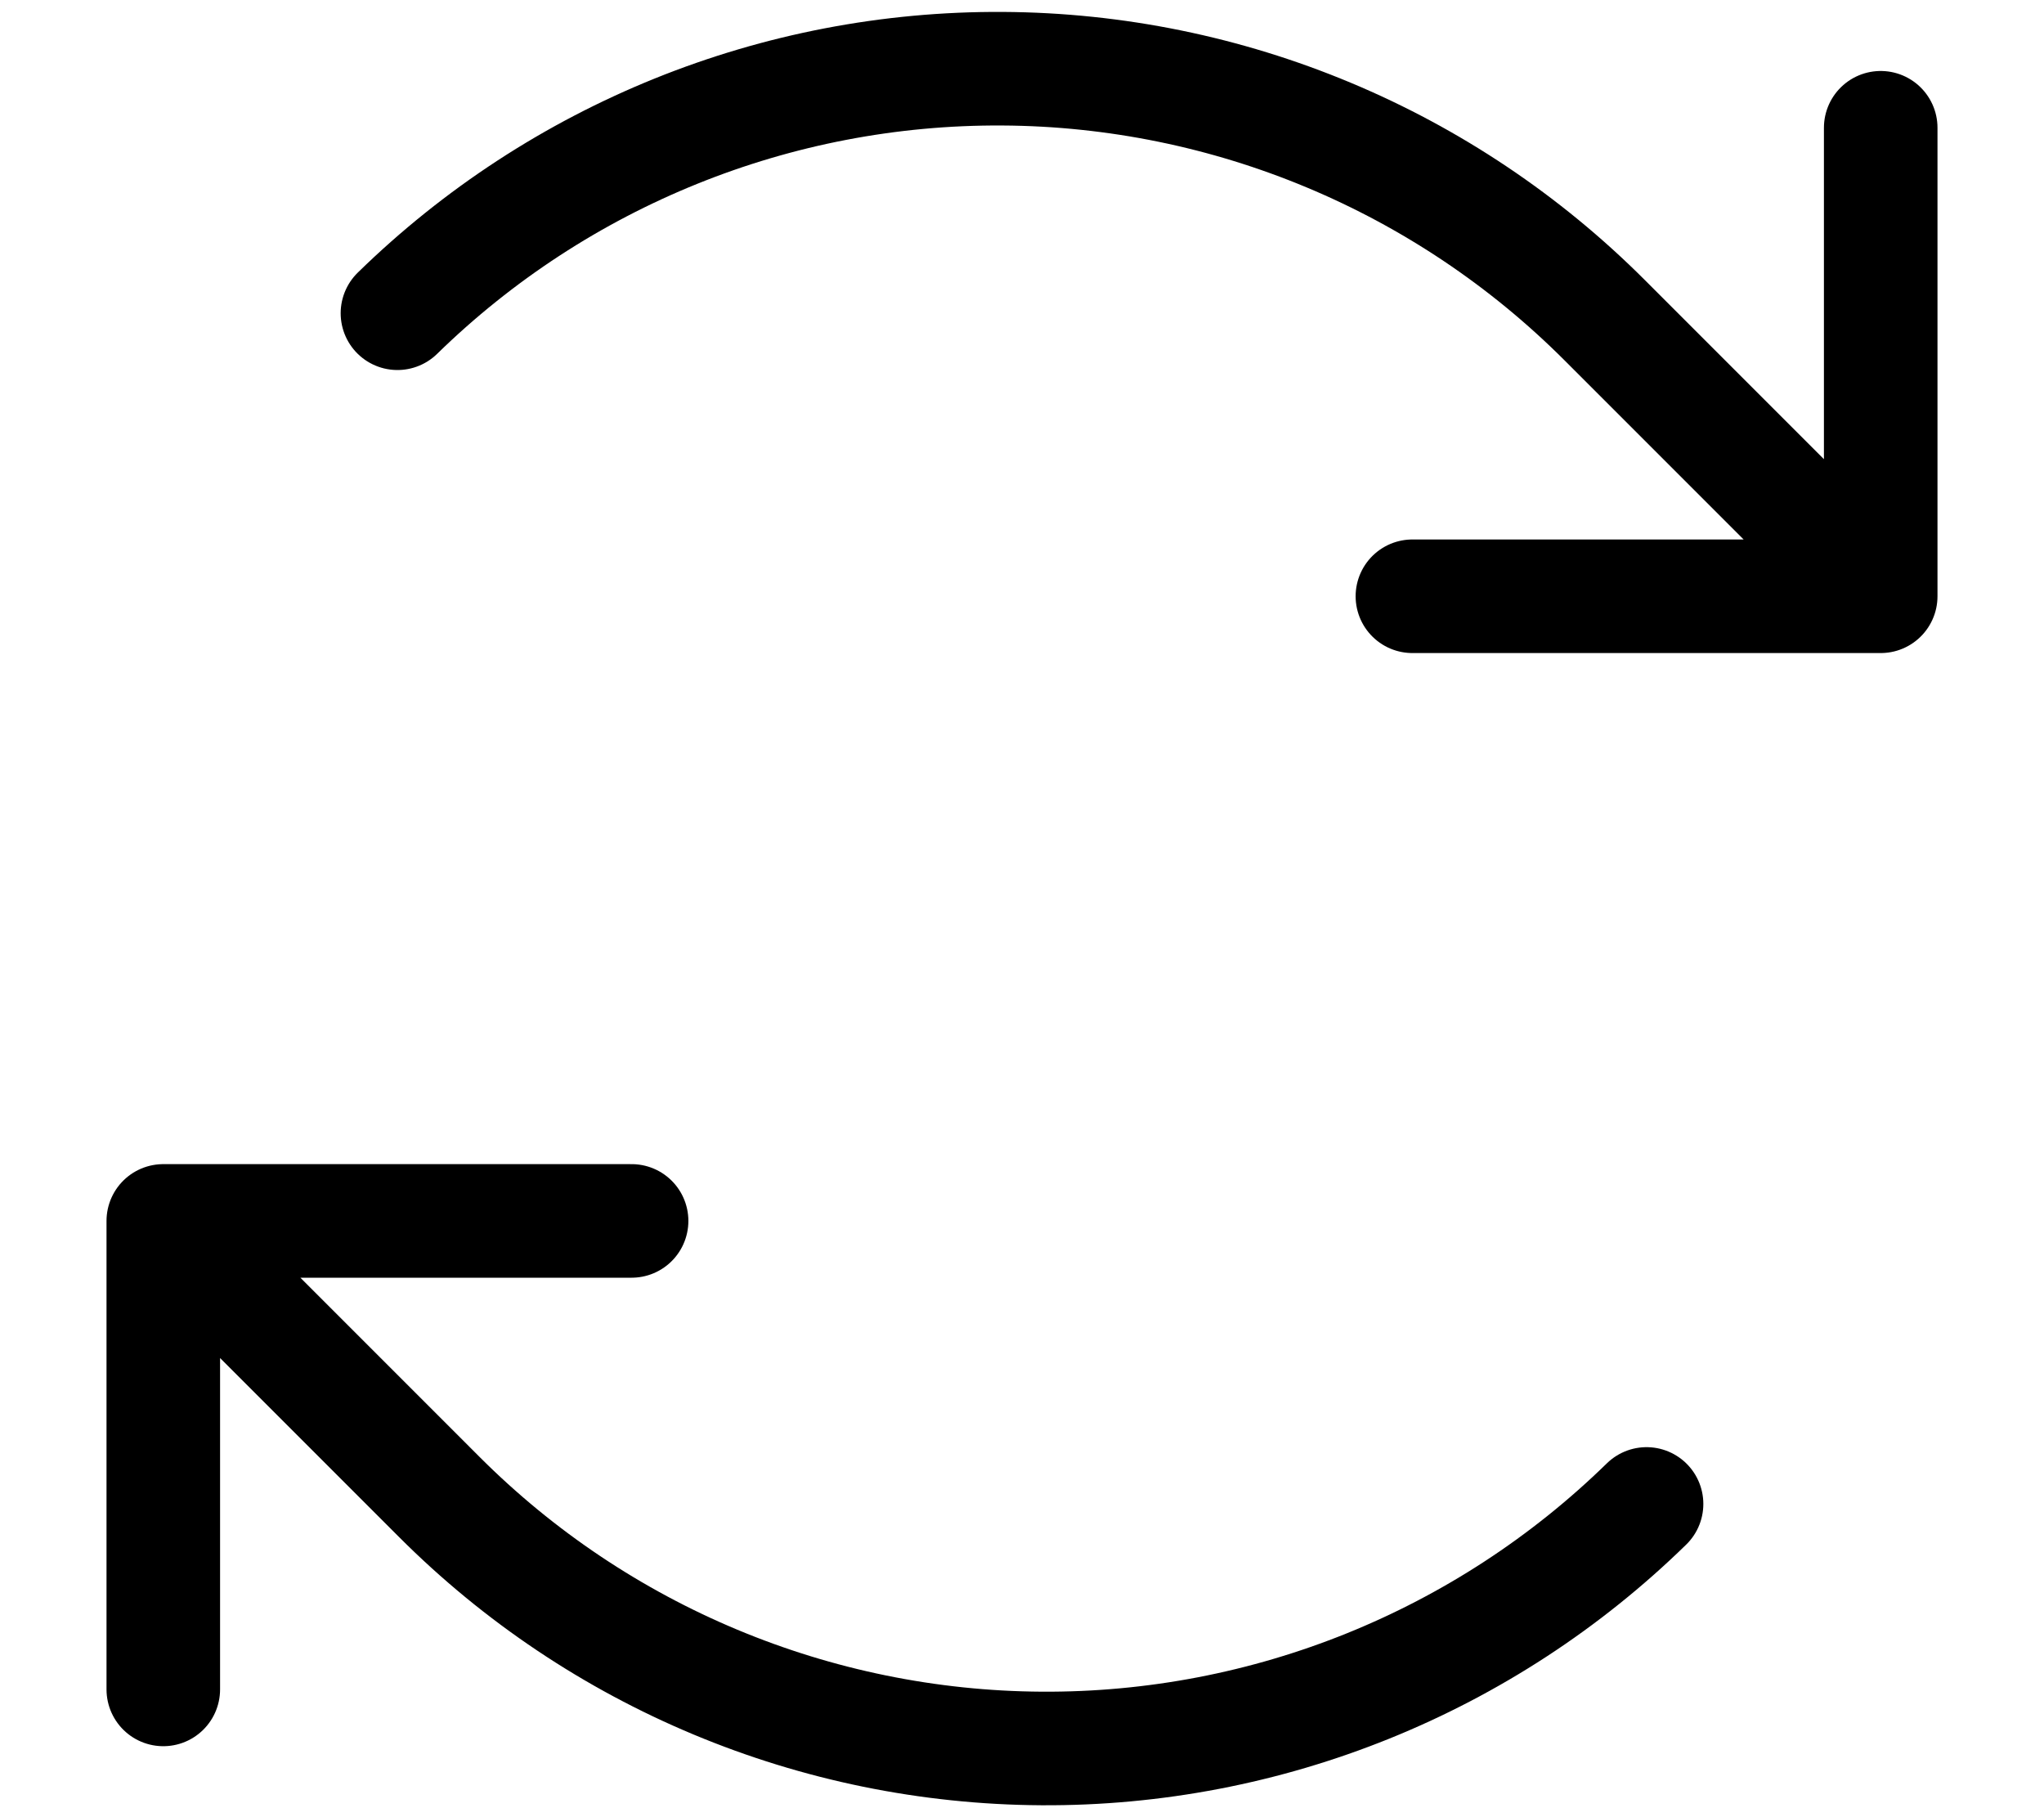 <svg xmlns="http://www.w3.org/2000/svg" fill="none" viewBox="0 0 18 16" height="16" width="18">
<path stroke-linejoin="round" stroke-linecap="round" stroke="black" d="M12.438 5.25H16.562M16.562 5.25V1.125M16.562 5.25L14.132 2.82C12.725 1.412 10.819 0.616 8.829 0.605C6.838 0.593 4.924 1.367 3.5 2.758M5.562 10.75H1.438M1.438 10.75V14.875M1.438 10.75L3.868 13.18C5.275 14.588 7.181 15.383 9.171 15.395C11.162 15.407 13.076 14.633 14.5 13.242"></path>
</svg>
